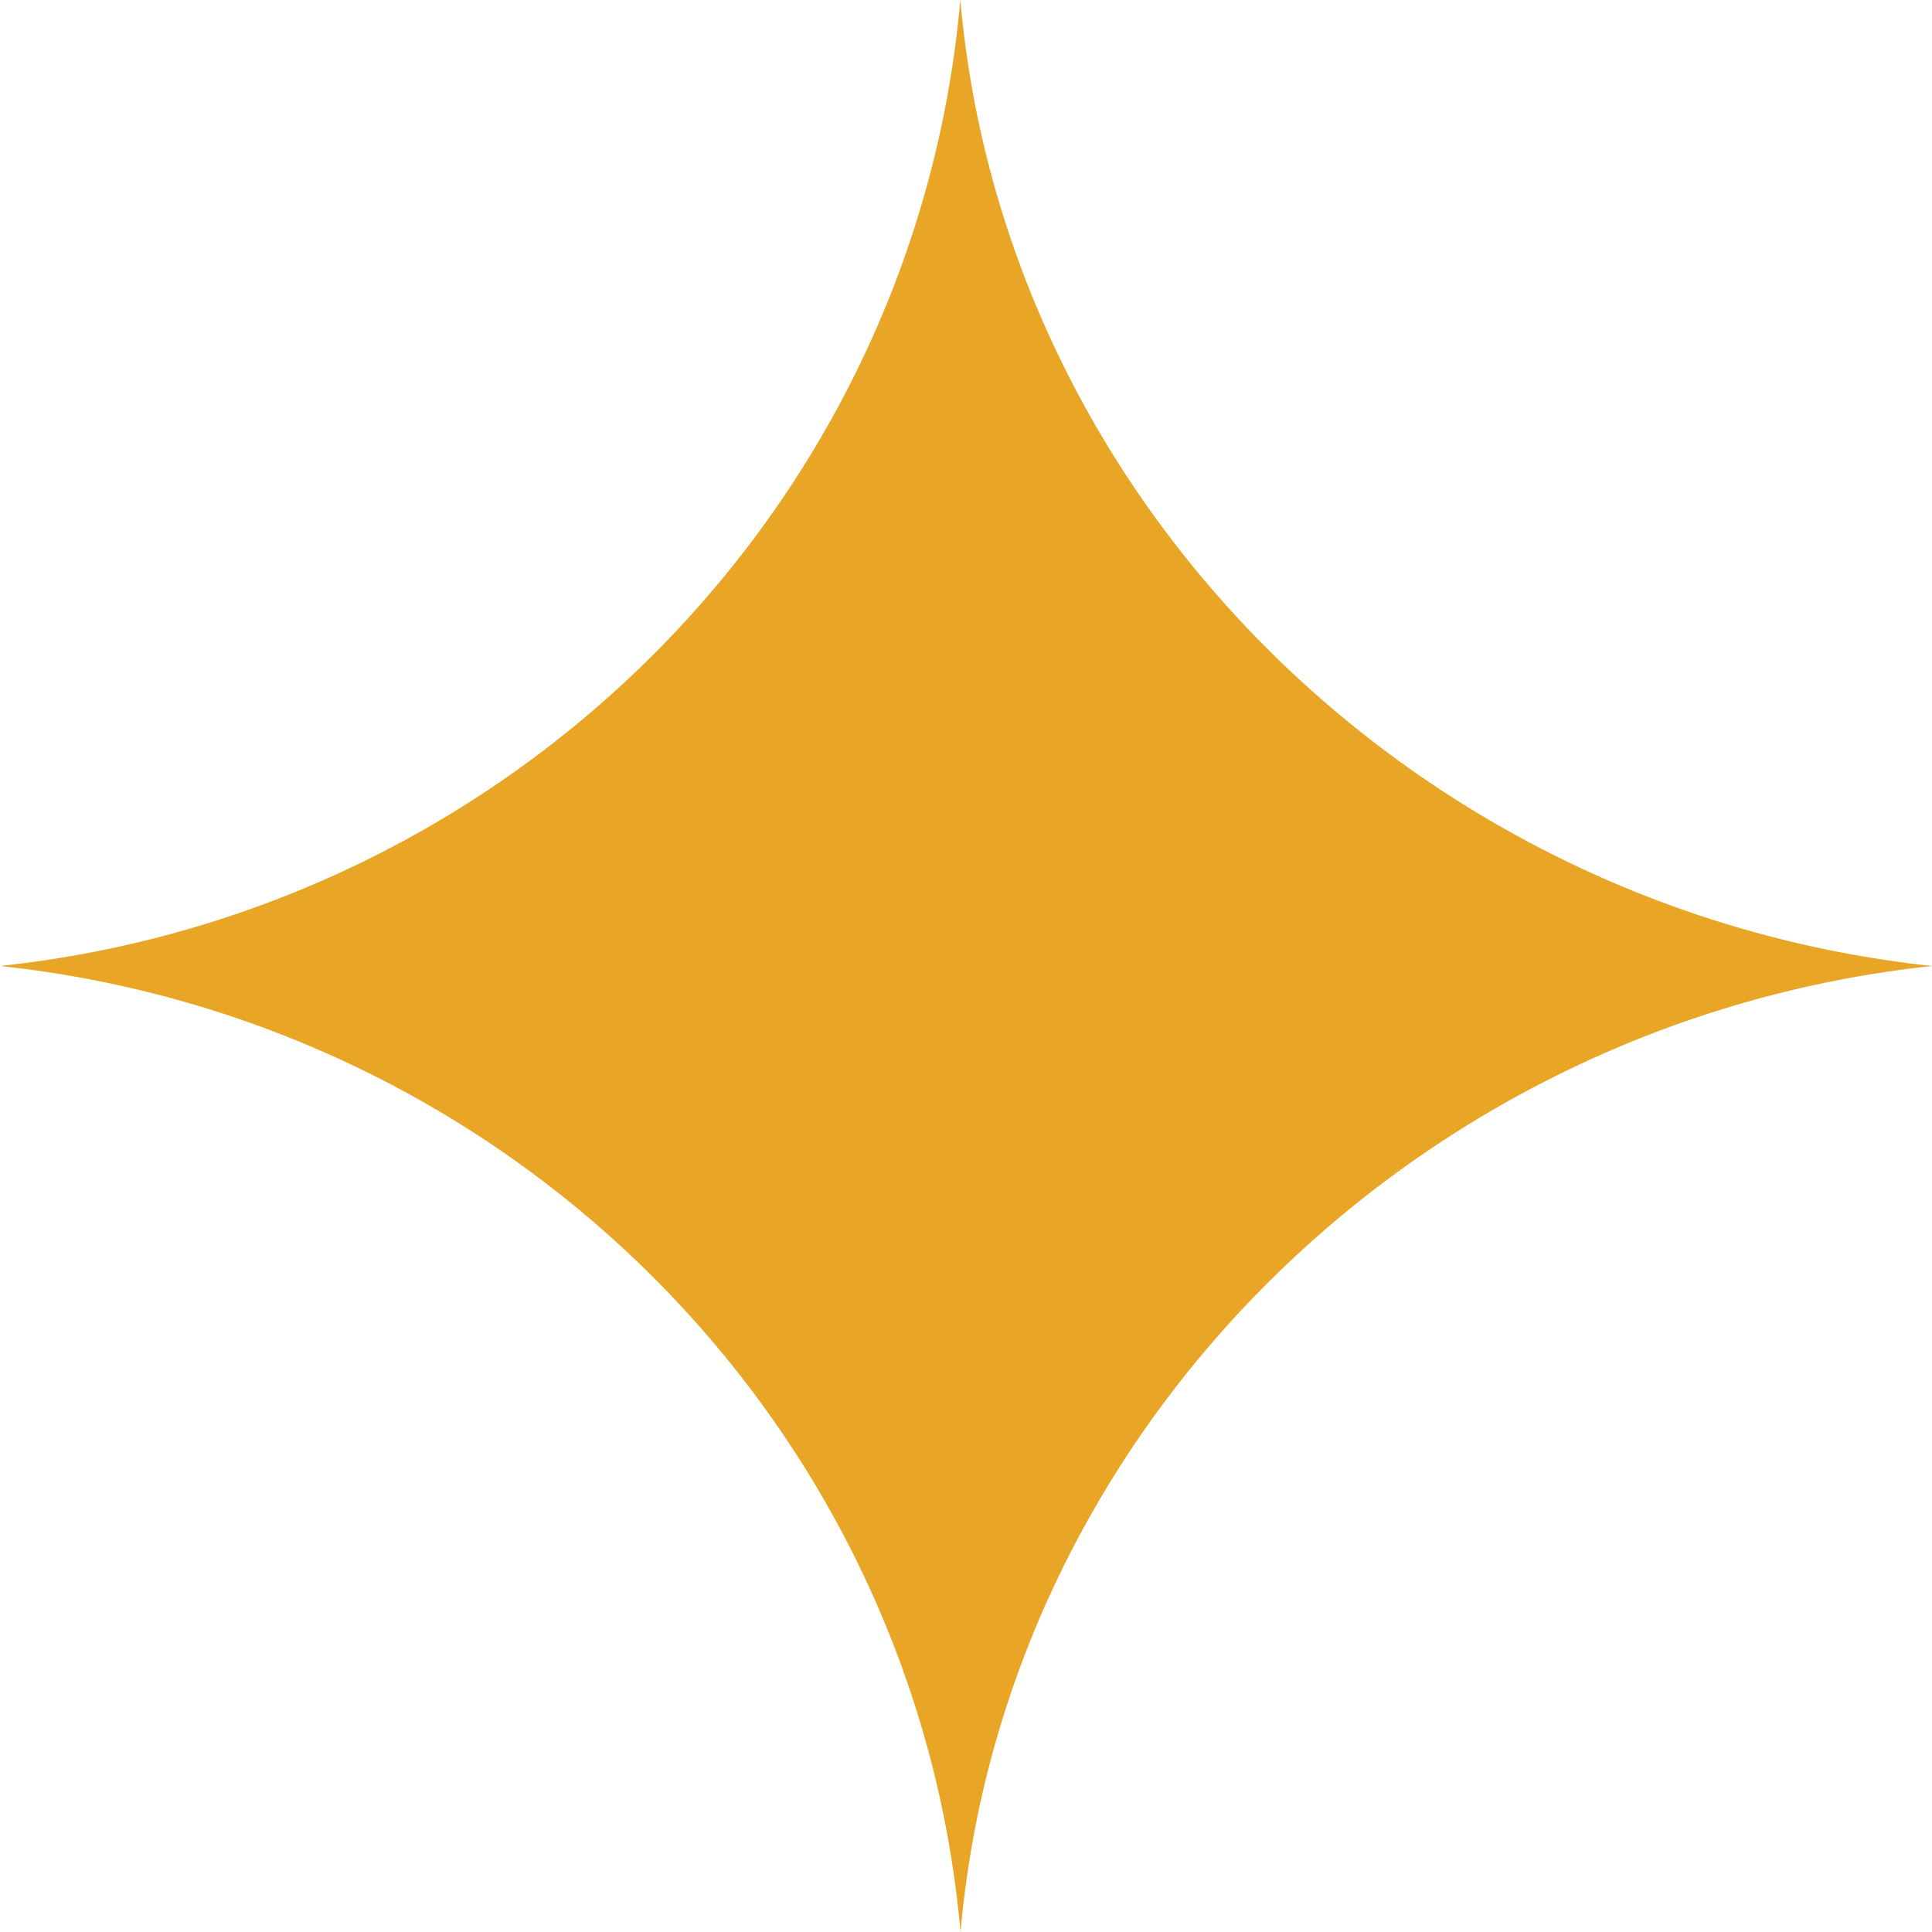 <?xml version="1.0" encoding="UTF-8"?> <svg xmlns="http://www.w3.org/2000/svg" width="18" height="18" viewBox="0 0 18 18" fill="none"> <path d="M0 9C4.787 8.489 8.532 4.705 8.947 0C9.365 4.705 13.215 8.489 18 9C13.215 9.511 9.365 13.295 8.949 18C8.532 13.295 4.787 9.511 0 9Z" fill="#E9A526"></path> </svg> 